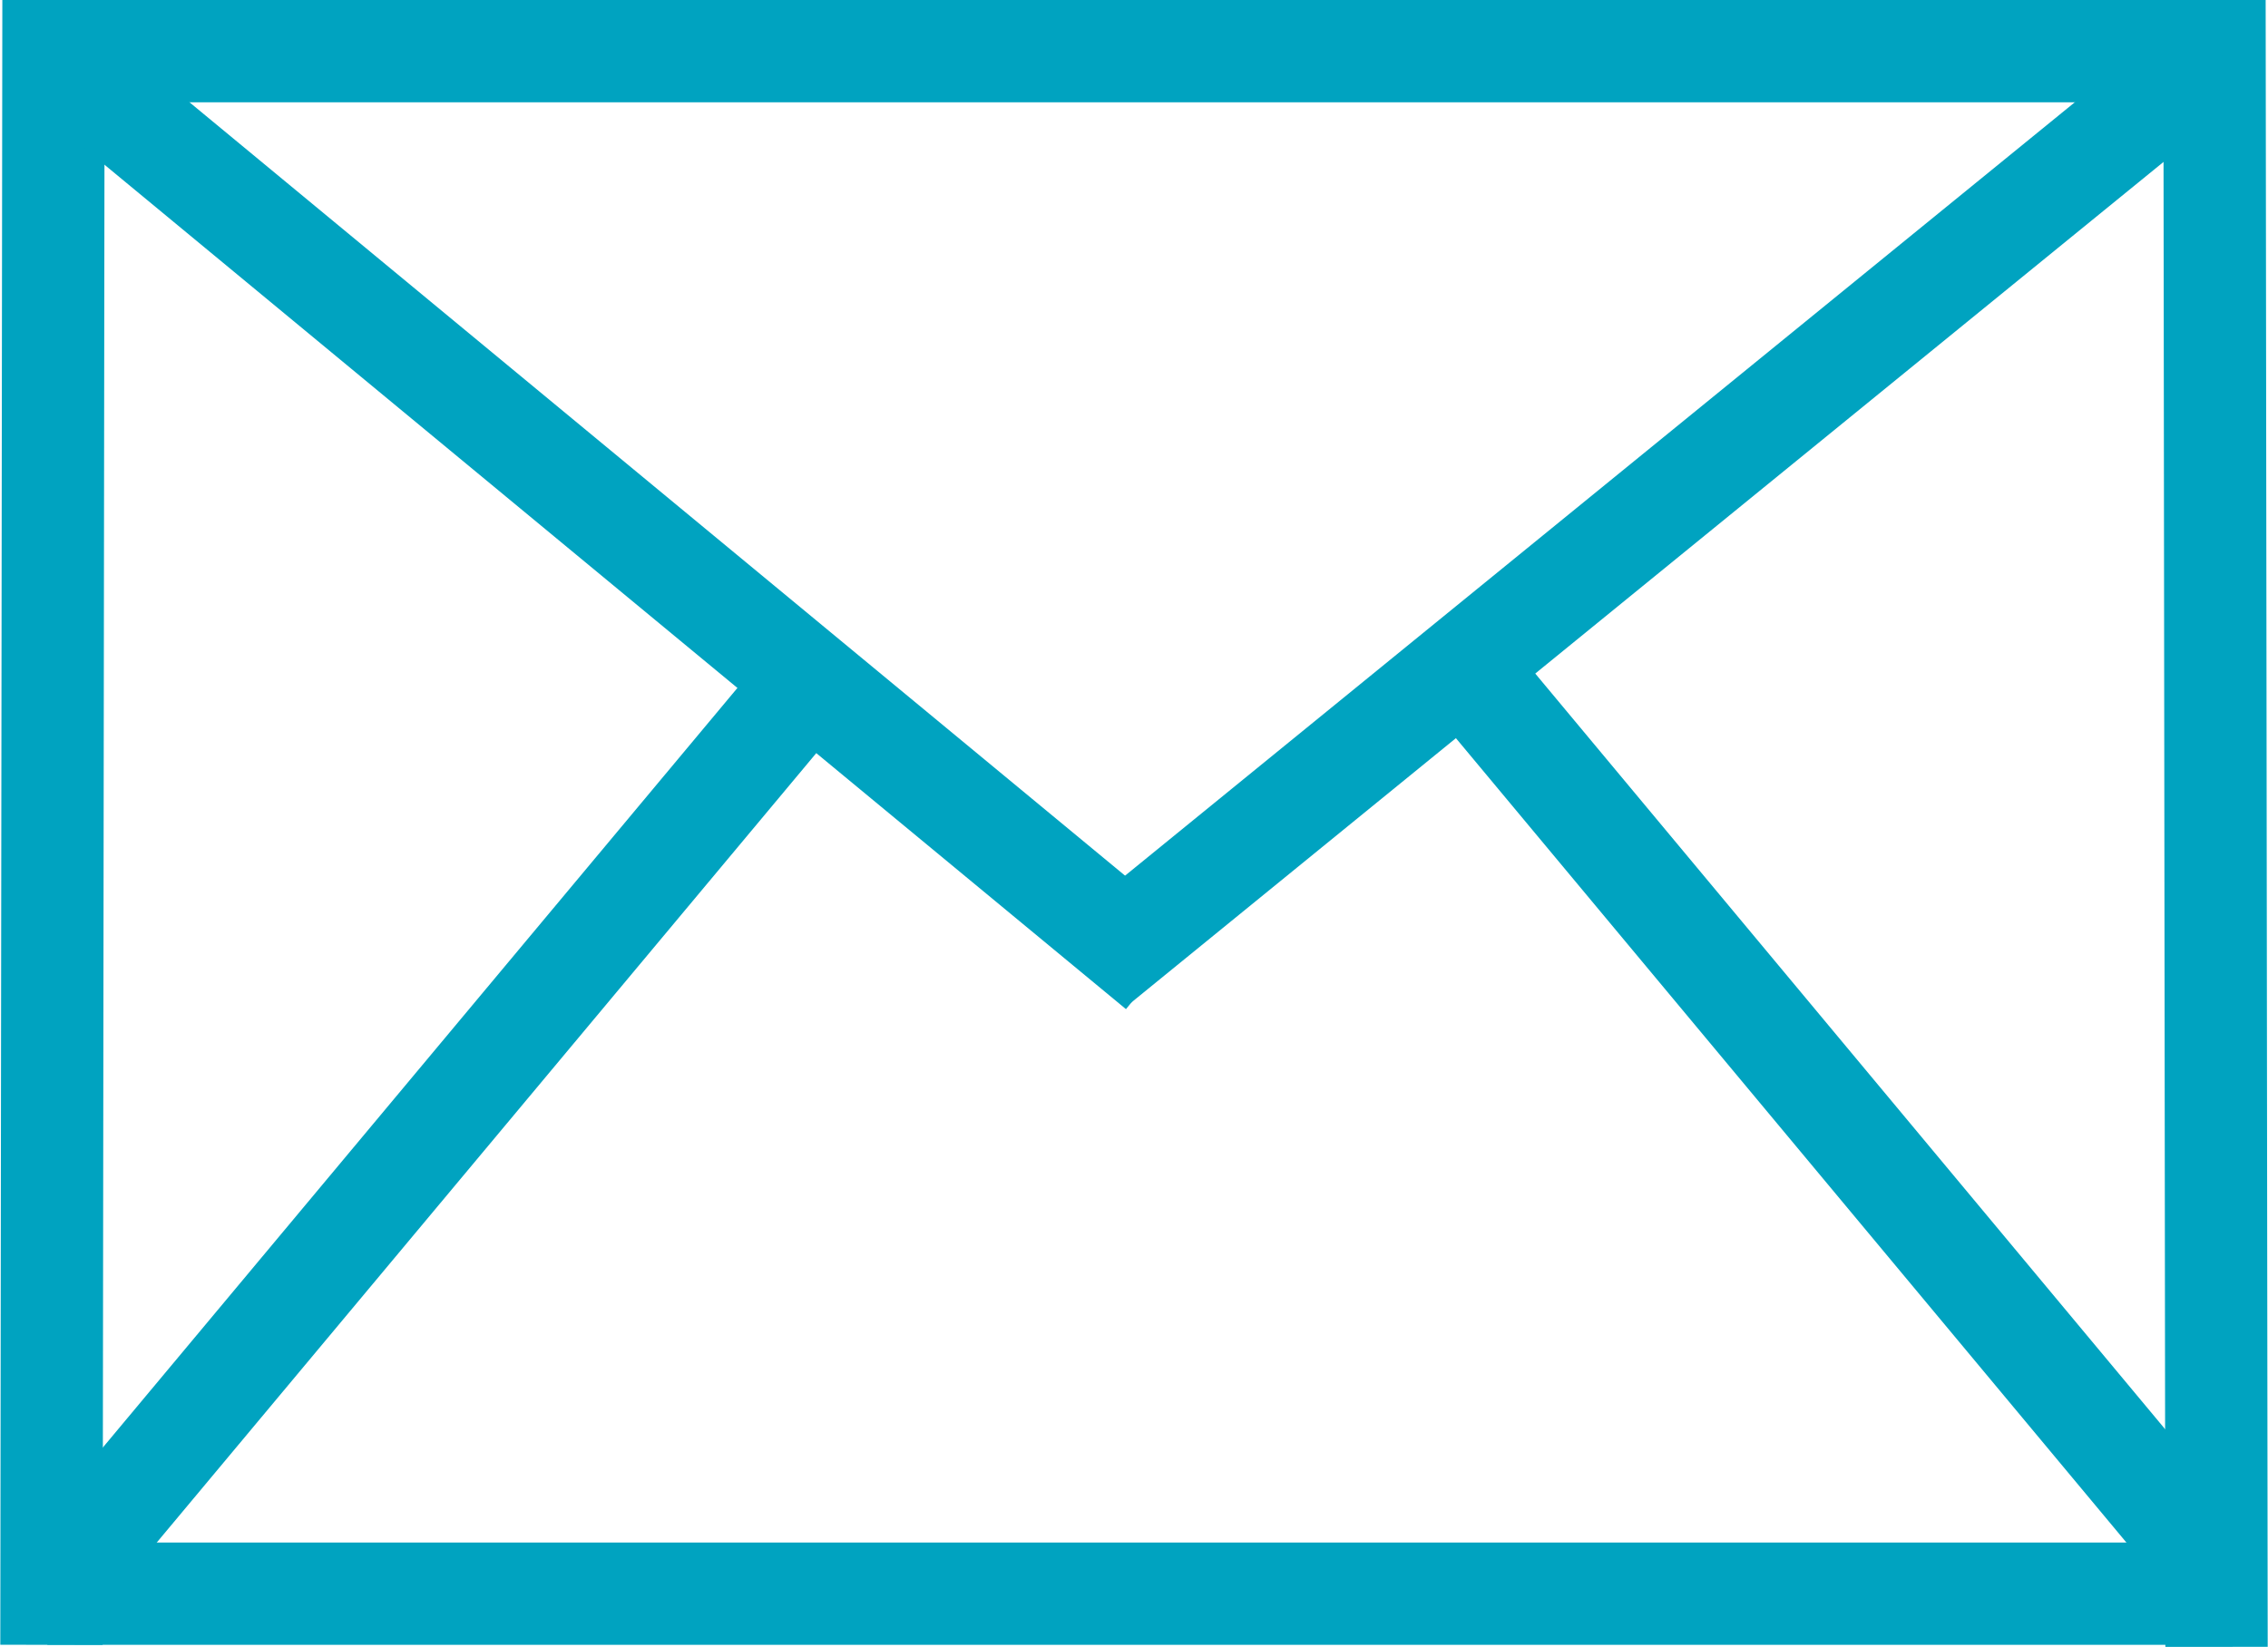 <svg xmlns="http://www.w3.org/2000/svg" width="3.91mm" height="2.84mm" viewBox="0 0 11.08 8.05">
  <g id="Layer_2" data-name="Layer 2">
    <g id="Layer_1-2" data-name="Layer 1">
      <g>
        <line x1="0.23" y1="0.25" x2="10.97" y2="0.25" fill="none" stroke="#00a3c0" stroke-miterlimit="10" stroke-width="0.5"/>
        <line x1="0.23" y1="7.79" x2="10.97" y2="7.79" fill="none" stroke="#00a3c0" stroke-miterlimit="10" stroke-width="0.5"/>
        <line x1="0.26" x2="0.25" y2="8.04" fill="none" stroke="#00a3c0" stroke-miterlimit="10" stroke-width="0.5"/>
        <line x1="10.82" x2="10.83" y2="8.05" fill="none" stroke="#00a3c0" stroke-miterlimit="10" stroke-width="0.5"/>
        <line x1="0.23" y1="0.25" x2="5.66" y2="4.74" fill="none" stroke="#00a3c0" stroke-miterlimit="10" stroke-width="0.5"/>
        <line x1="10.84" y1="0.25" x2="5.34" y2="4.73" fill="none" stroke="#00a3c0" stroke-miterlimit="10" stroke-width="0.5"/>
        <line x1="3.93" y1="3.36" x2="0.23" y2="7.79" fill="none" stroke="#00a3c0" stroke-miterlimit="10" stroke-width="0.5"/>
        <line x1="7.09" y1="3.19" x2="10.79" y2="7.63" fill="none" stroke="#00a3c0" stroke-miterlimit="10" stroke-width="0.5"/>
      </g>
    </g>
  </g>
</svg>
